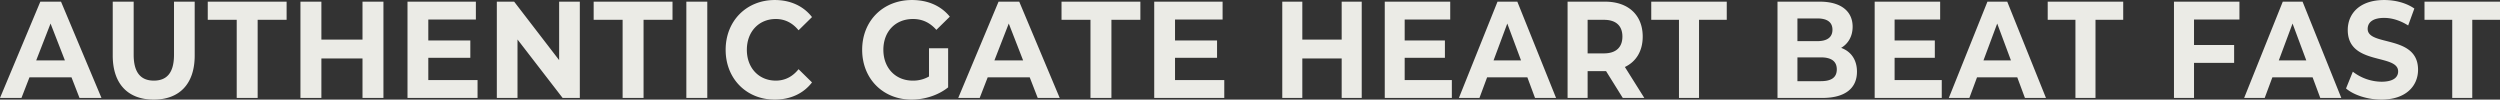 <svg xmlns="http://www.w3.org/2000/svg" width="2181" height="86.875" viewBox="0 0 2181 86.875">
  <rect x="0" y="0" width="2181" height="86.875" fill="#333333" stroke="none"/>
  <defs>
    <style>
      .cls-1 {
        fill: #ebebe6;
        fill-rule: evenodd;
      }
    </style>
  </defs>
  <path id="AUTHENTIC_GATE_HEART_BEAT_FAST_" data-name="AUTHENTIC GATE HEART BEAT FAST " class="cls-1" d="M122.358,256.447H141.53l-35.3-84H88.187L53,256.447H71.722l6.992-18h36.652Zm-37.78-32.759L97.1,191.53l12.519,32.158H84.578Zm102.52,34.2c22.442,0,35.75-13.679,35.75-38.4V172.451H204.8v46.318c0,15.959-6.428,22.559-17.593,22.559-11.053,0-17.594-6.6-17.594-22.559V172.451H151.348v47.038C151.348,244.208,164.655,257.887,187.1,257.887Zm72.408-1.44h18.27V188.29h25.262V172.451H234.244V188.29h25.262v68.157Zm109.737-84v33.118H333.38V172.451H315.11v84h18.27V222.009h35.863v34.438h18.27v-84h-18.27Zm57.409,68.4V221.409h36.653v-15.12H426.652V188.05h41.5v-15.6H408.5v84H469.62v-15.6H426.652Zm114.135-68.4v51l-39.246-51H486.429v84h18.044v-51l39.359,51h15v-84H540.787Zm55.38,84h18.27V188.29H639.7V172.451H570.905V188.29h25.262v68.157Zm55.6,0h18.27v-84H651.77v84Zm77.03,1.44c13.758,0,25.149-5.28,32.592-15l-11.729-11.52c-5.3,6.6-11.954,9.96-19.848,9.96-14.774,0-25.263-11.04-25.263-26.879s10.489-26.879,25.263-26.879c7.894,0,14.548,3.36,19.848,9.84l11.729-11.52c-7.443-9.6-18.834-14.879-32.48-14.879-24.585,0-42.855,18.119-42.855,43.438S704.327,257.887,728.8,257.887Zm134.663-20.159a27.6,27.6,0,0,1-14.21,3.6c-15.112,0-25.6-11.16-25.6-26.879,0-15.96,10.489-26.879,25.826-26.879,8.008,0,14.661,3,20.413,9.48l11.729-11.52c-7.669-9.48-19.172-14.519-33.044-14.519-25.149,0-43.419,18.119-43.419,43.438s18.27,43.438,43.081,43.438c11.278,0,23.232-3.72,31.916-10.679V213.129H863.463v24.6Zm94.851,18.719h19.172l-35.3-84H924.142l-35.186,84h18.721l6.992-18h36.653Zm-37.781-32.759,12.519-32.158,12.518,32.158H920.533Zm83.8,32.759h18.27V188.29h25.26V172.451H979.07V188.29h25.26v68.157Zm73.76-15.6V221.409h36.66v-15.12h-36.66V188.05h41.5v-15.6h-59.65v84h61.12v-15.6h-42.97Zm145.39-68.4v33.118h-34.34V172.451h-17.49v84h17.49V222.009h34.34v34.438h17.49v-84h-17.49Zm54.96,68.4V221.409h35.1v-15.12h-35.1V188.05h39.74v-15.6h-57.12v84h58.53v-15.6h-41.15Zm113.71,15.6h18.36l-33.8-84h-17.28l-33.69,84h17.93l6.69-18h35.1Zm-36.17-32.759,11.98-32.158,11.99,32.158h-23.97Zm131.52,32.759-16.95-27c9.82-4.68,15.55-13.919,15.55-26.519,0-18.839-12.64-30.478-32.83-30.478h-32.72v84h17.49v-23.4h16.09l14.58,23.4h18.79Zm-19.11-53.518c0,9.12-5.4,14.64-16.09,14.64h-14.26V188.29h14.26C1462.99,188.29,1468.39,193.69,1468.39,202.929Zm49.35,53.518h17.49V188.29h24.19V172.451h-65.87V188.29h24.19v68.157Zm141.46-43.678c6.15-3.6,10.04-10.08,10.04-18.479,0-13.08-9.72-21.839-28.62-21.839h-36.93v84h39.09c19.87,0,30.24-8.4,30.24-22.919C1673.02,222.968,1667.62,215.769,1659.2,212.769Zm-20.74-25.679c8.54,0,13.18,3.24,13.18,9.84s-4.64,9.959-13.18,9.959h-17.38v-19.8h17.38Zm3.03,54.718h-20.41V221.049h20.41c9.07,0,13.93,3.359,13.93,10.439C1655.42,238.688,1650.56,241.808,1641.49,241.808Zm64.36-.96V221.409h35.09v-15.12h-35.09V188.05h39.74v-15.6h-57.13v84h58.53v-15.6h-41.14Zm113.7,15.6h18.36l-33.8-84h-17.27l-33.7,84h17.93l6.69-18h35.1Zm-36.17-32.759,11.99-32.158,11.98,32.158h-23.97Zm80.23,32.759h17.5V188.29h24.18V172.451h-65.87V188.29h24.19v68.157Zm143.08-68.4v-15.6h-57.12v84h17.49v-30.6h34.99v-15.6h-34.99v-22.2h39.63Zm70.52,68.4h18.35l-33.8-84h-17.27l-33.7,84h17.93l6.7-18h35.09Zm-36.18-32.759,11.99-32.158L2065,223.688h-23.97Zm89.41,34.2c21.6,0,32.07-12,32.07-26.039,0-30.839-43.95-20.159-43.95-35.638,0-5.28,4-9.6,14.37-9.6,6.69,0,13.93,2.16,20.95,6.6l5.39-14.76c-7.01-4.919-16.73-7.439-26.24-7.439-21.49,0-31.85,11.879-31.85,26.159,0,31.2,43.95,20.4,43.95,36.118,0,5.16-4.21,9-14.58,9a41.473,41.473,0,0,1-24.94-8.76l-5.94,14.639C2106.36,253.927,2118.46,257.887,2130.44,257.887Zm61.88-1.44h17.49V188.29H2234V172.451h-65.87V188.29h24.19v68.157Z" transform="translate(-53 -171)"/>
</svg>
